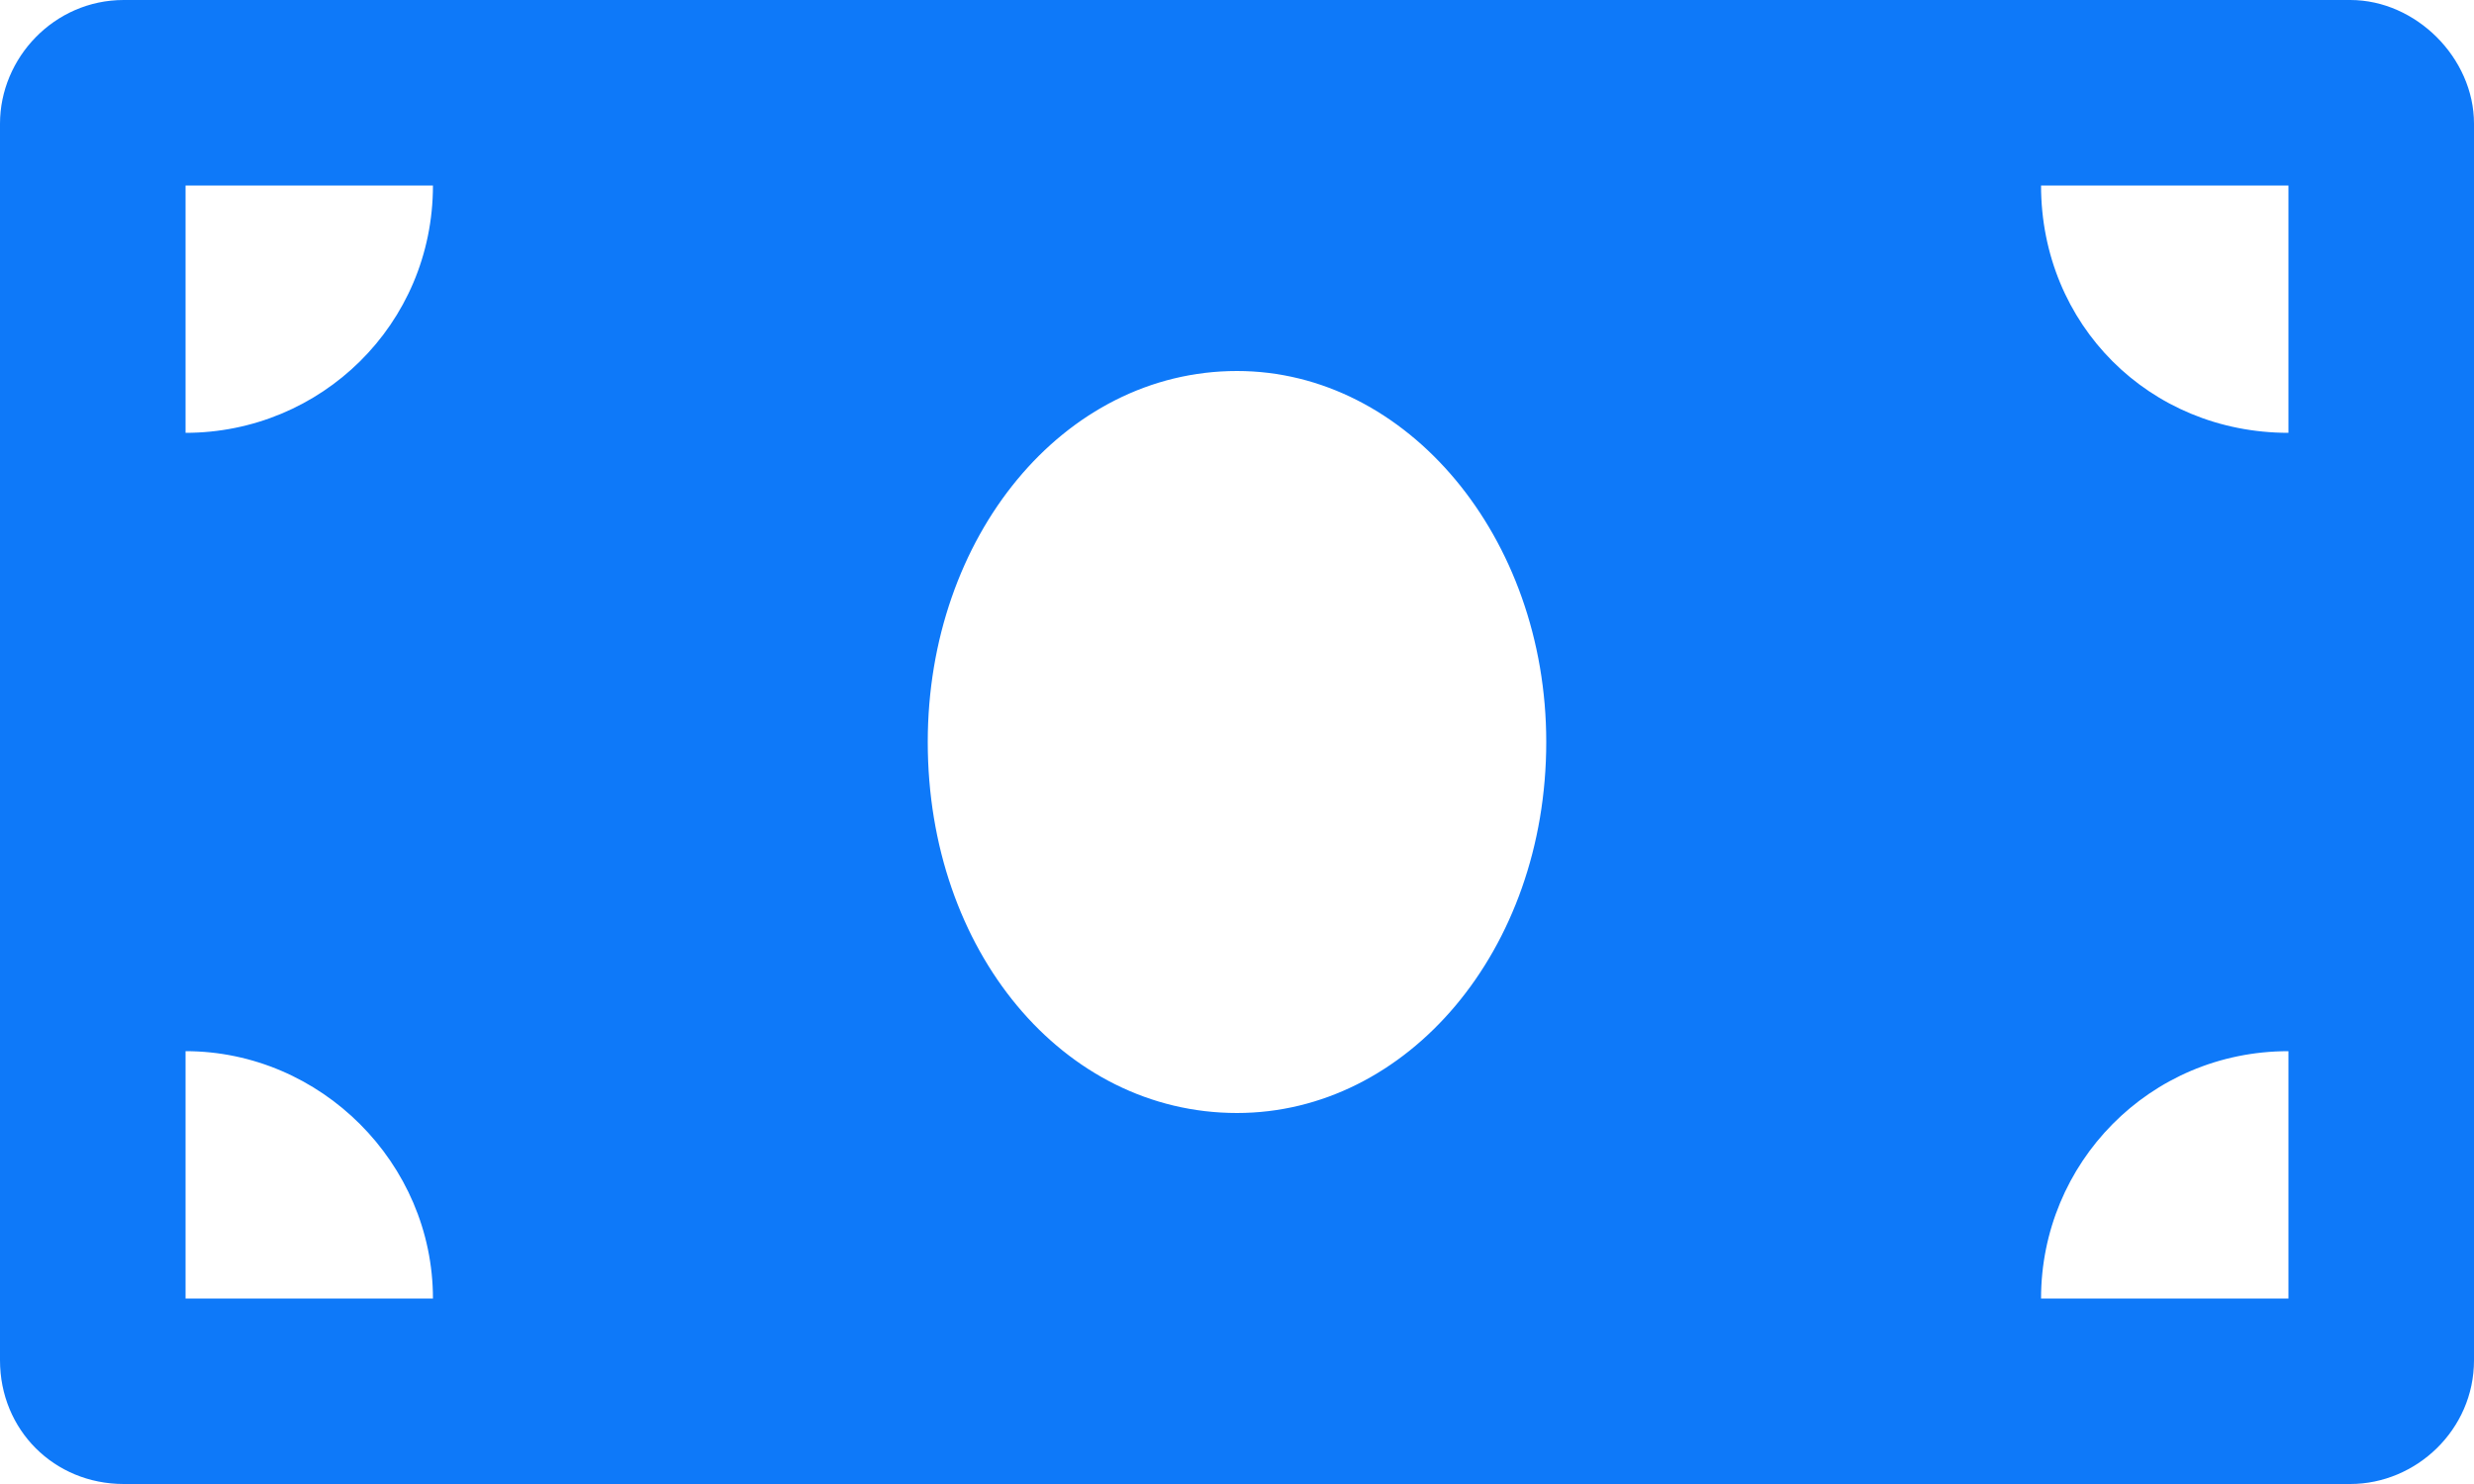 <svg fill="none" height="30" viewBox="0 0 50 30" width="50" xmlns="http://www.w3.org/2000/svg"><path d="m47.5 0h-45c-1.406 0-2.5 1.172-2.5 2.5v25c0 1.406 1.094 2.5 2.5 2.5h45c1.328 0 2.5-1.094 2.5-2.5v-25c0-1.328-1.172-2.5-2.5-2.5zm-43.75 26.25v-5c2.734 0 5 2.266 5 5zm0-17.5v-5h5c0 2.812-2.266 5-5 5zm21.25 13.75c-3.516 0-6.25-3.281-6.25-7.5 0-4.141 2.734-7.5 6.25-7.5 3.438 0 6.25 3.359 6.25 7.5 0 4.219-2.812 7.5-6.25 7.5zm21.25 3.75h-5c0-2.734 2.188-5 5-5zm0-17.5c-2.812 0-5-2.188-5-5h5z" fill="#0e79f9"/></svg>